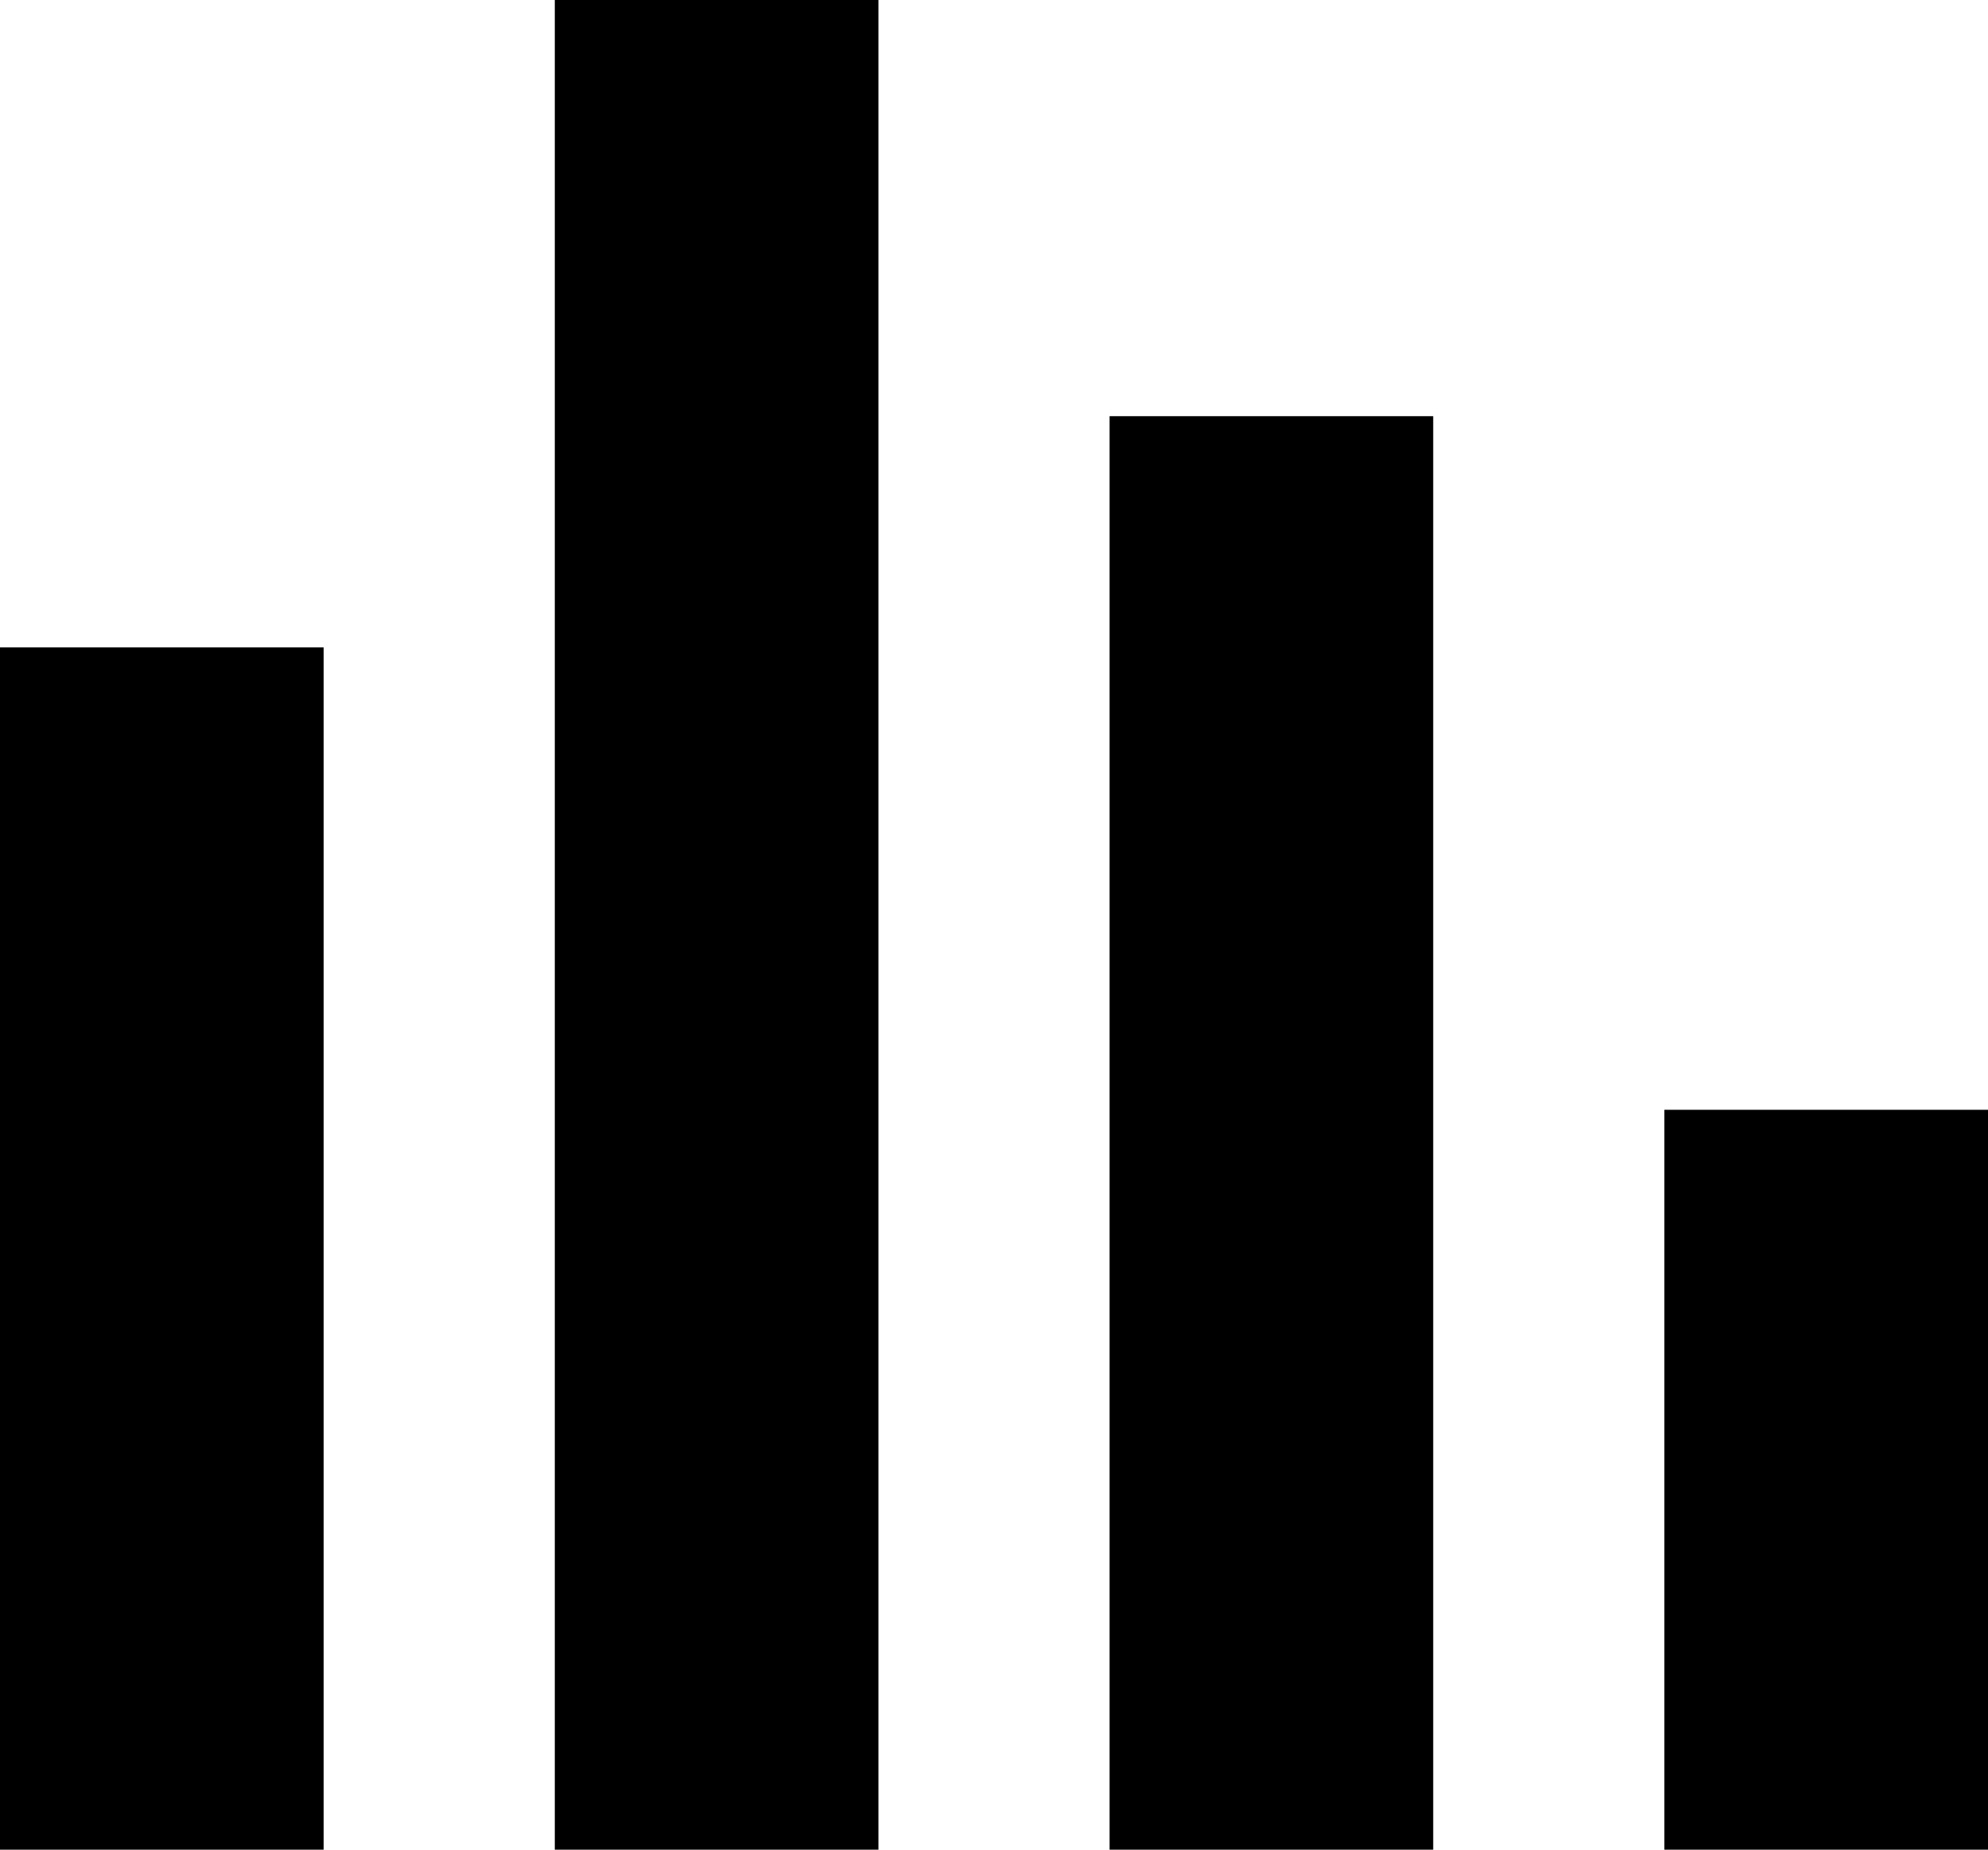 <svg xmlns="http://www.w3.org/2000/svg" viewBox="0 0 43 40"><g id="Layer_2" data-name="Layer 2"><g id="Layer_1-2" data-name="Layer 1"><g id="Layer_2-2" data-name="Layer 2"><g id="Layer_1-2-2" data-name="Layer 1-2"><rect y="14" width="7" height="26"/><rect x="12" width="7" height="40"/><rect x="24" y="9" width="7" height="31"/><rect x="36" y="24" width="7" height="16"/></g></g></g></g></svg>